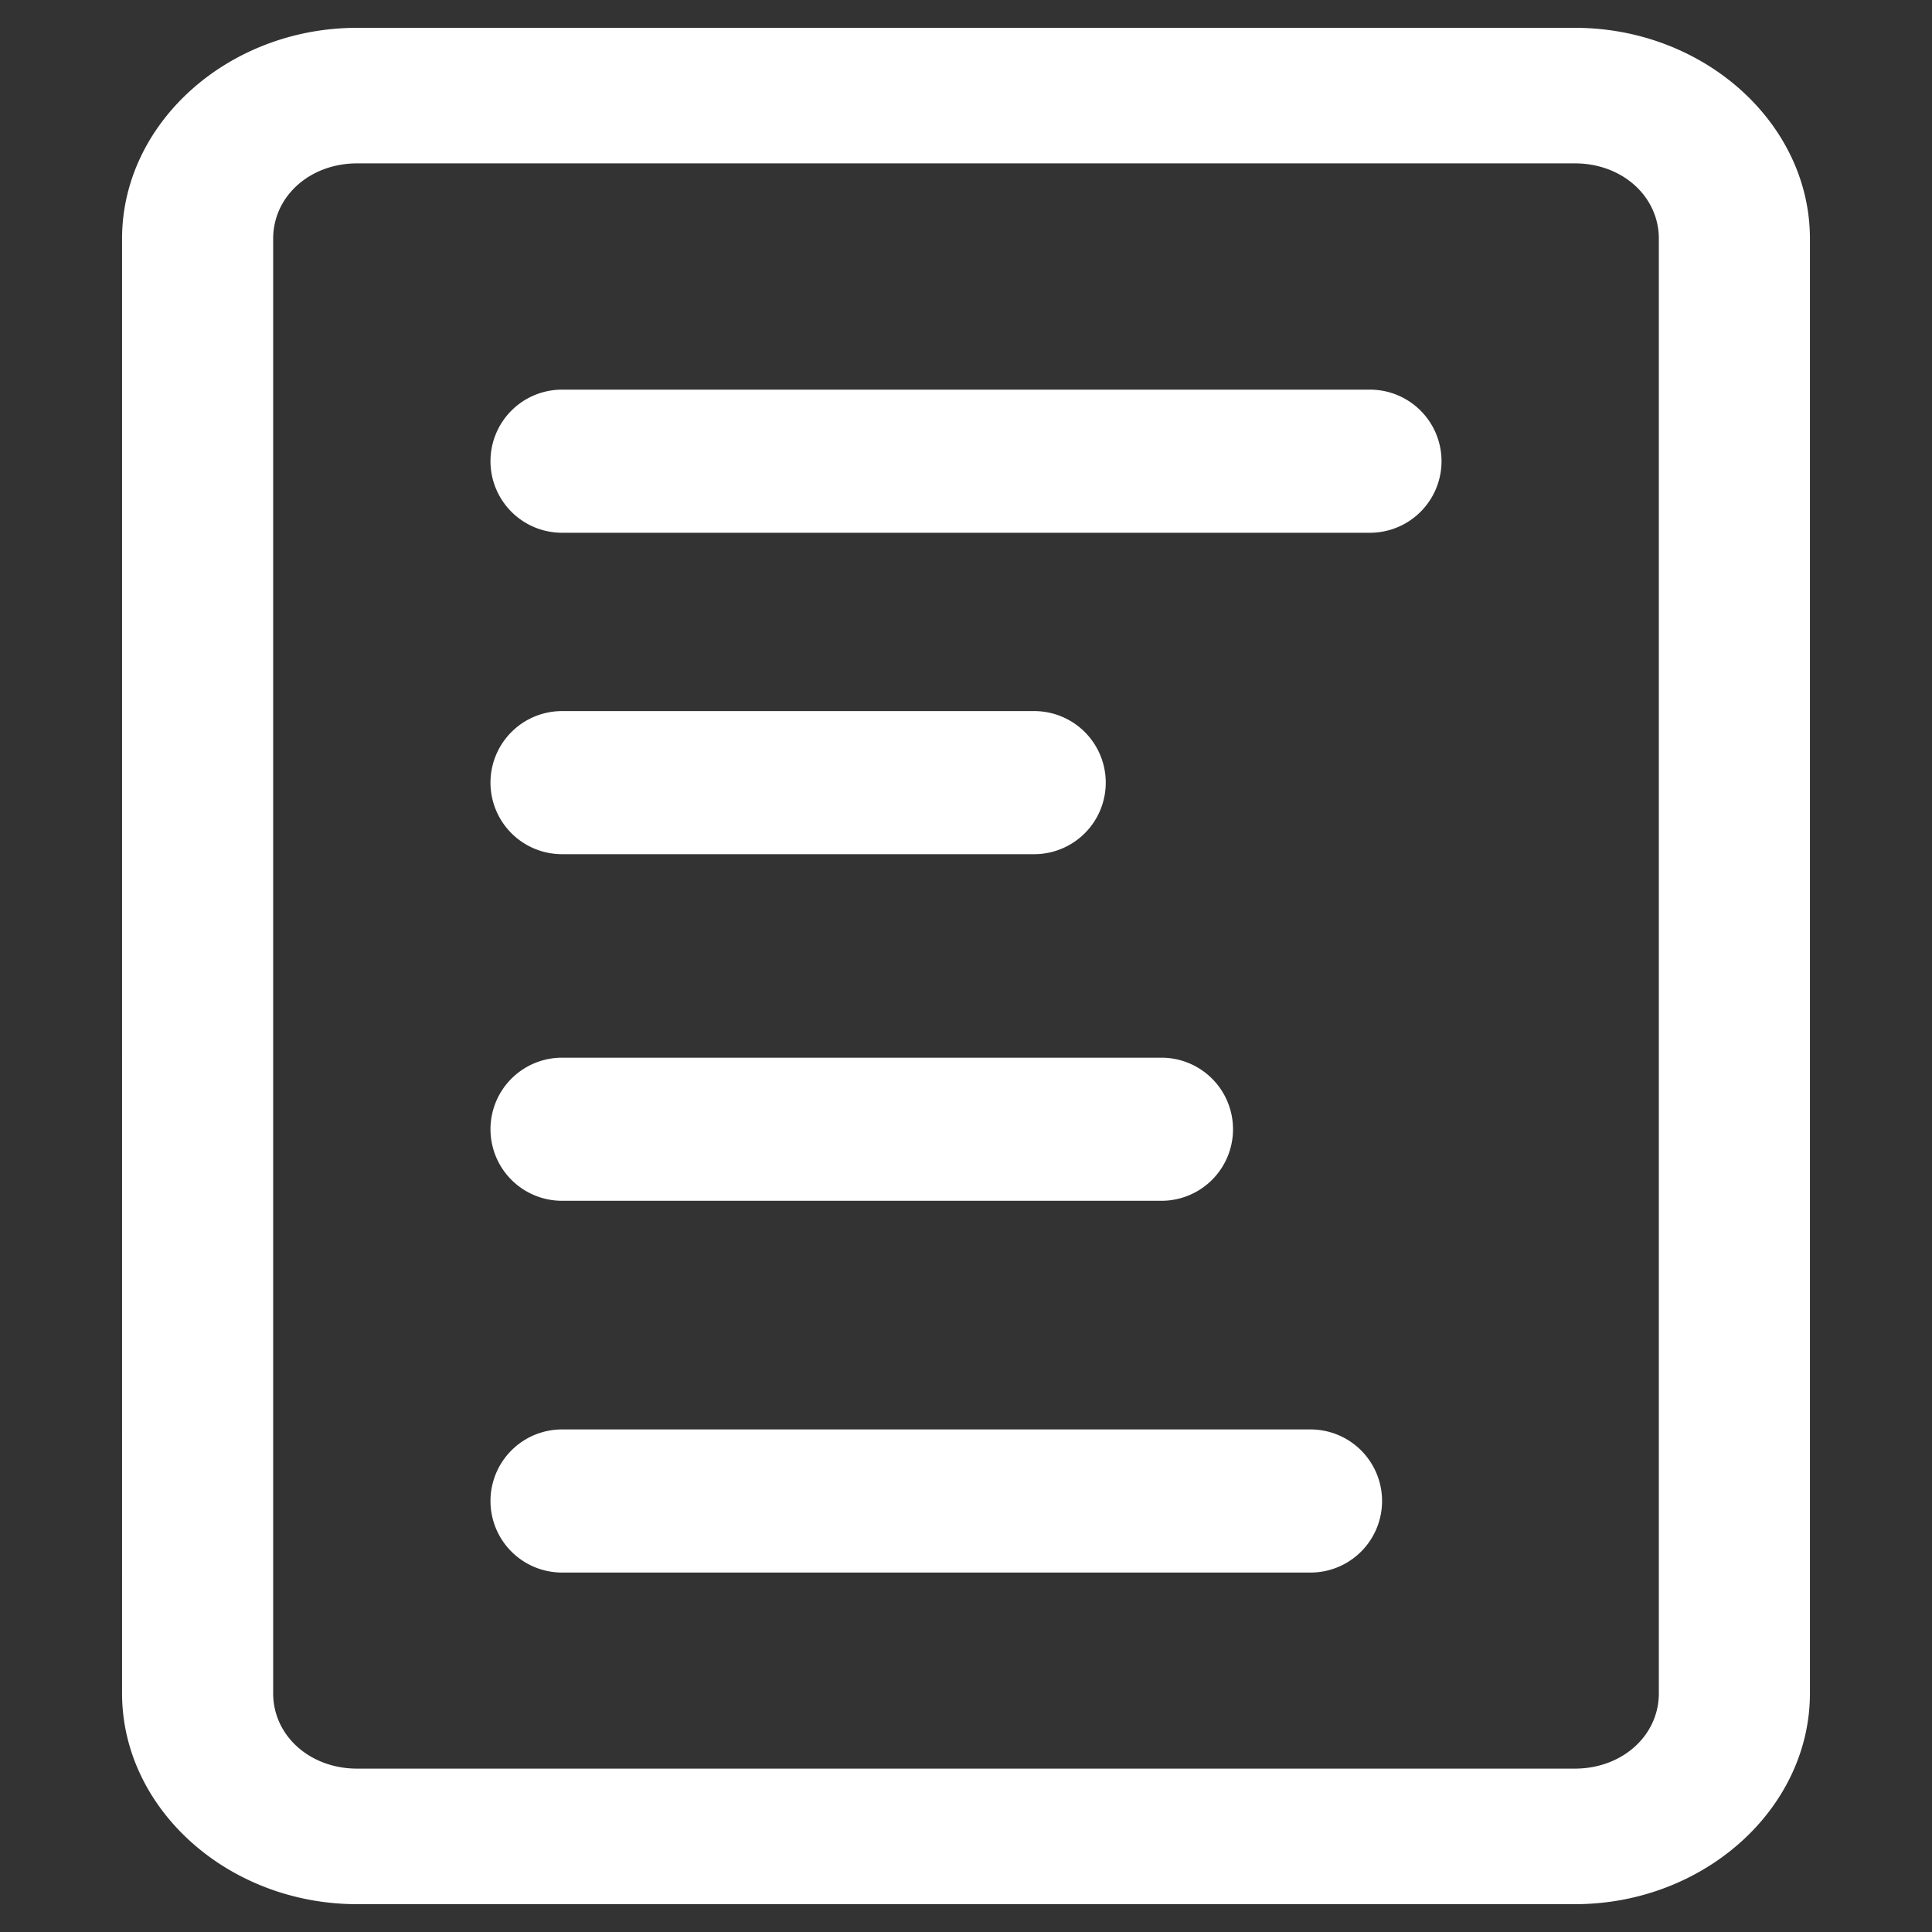 <?xml version="1.0" encoding="UTF-8" standalone="no"?>
<!-- Created with Inkscape (http://www.inkscape.org/) -->

<svg
   width="1080"
   height="1080"
   viewBox="0 0 285.75 285.75"
   version="1.1"
   id="svg8"
   inkscape:version="1.4.2 (ebf0e940d0, 2025-05-08)"
   sodipodi:docname="icone-log-inscription.svg"
   xml:space="preserve"
   xmlns:inkscape="http://www.inkscape.org/namespaces/inkscape"
   xmlns:sodipodi="http://sodipodi.sourceforge.net/DTD/sodipodi-0.dtd"
   xmlns="http://www.w3.org/2000/svg"
   xmlns:svg="http://www.w3.org/2000/svg"
   xmlns:rdf="http://www.w3.org/1999/02/22-rdf-syntax-ns#"
   xmlns:cc="http://creativecommons.org/ns#"
   xmlns:dc="http://purl.org/dc/elements/1.1/"><rect x="0" y="0" width="285.75" height="285.75" fill="#333333" stroke="none"/><defs
     id="defs2" /><sodipodi:namedview
     id="base"
     pagecolor="#5d6464"
     bordercolor="#758181"
     borderopacity="1"
     inkscape:pageopacity="1"
     inkscape:pageshadow="2"
     inkscape:zoom="0.22627417"
     inkscape:cx="-472.87766"
     inkscape:cy="1012.0466"
     inkscape:document-units="px"
     inkscape:current-layer="svg8"
     showgrid="false"
     units="px"
     inkscape:showpageshadow="false"
     inkscape:window-width="1918"
     inkscape:window-height="1006"
     inkscape:window-x="0"
     inkscape:window-y="0"
     inkscape:window-maximized="1"
     inkscape:snap-center="true"
     inkscape:pagecheckerboard="0"
     inkscape:deskcolor="#282b2b"
     showguides="true"><sodipodi:guide
       position="281.054,282.062"
       orientation="0,-1"
       id="guide1"
       inkscape:locked="false" /><sodipodi:guide
       position="266.965,3.688"
       orientation="0,-1"
       id="guide2"
       inkscape:locked="false" /><sodipodi:guide
       position="3.688,192.947"
       orientation="1,0"
       id="guide3"
       inkscape:locked="false" /><sodipodi:guide
       position="282.062,170.106"
       orientation="1,0"
       id="guide4"
       inkscape:locked="false" /><inkscape:page
       x="0"
       y="0"
       width="285.75"
       height="285.75"
       id="page2"
       margin="0"
       bleed="0" /></sodipodi:namedview><path
     id="path9"
     style="baseline-shift:baseline;display:inline;overflow:visible;opacity:1;vector-effect:none;fill:#ffffff;stroke-linecap:round;stroke-linejoin:round;enable-background:accumulate;stop-color:#000000;stop-opacity:1"
     d="m 52.822,4.115 c -19.069,0 -34.769,14.084 -34.769,31.192 V 250.443 c 7e-6,17.107 15.699,31.192 34.769,31.192 h 180.107 c 19.069,0 34.766,-14.084 34.766,-31.192 V 35.307 c 0,-17.107 -15.697,-31.192 -34.766,-31.192 z m 0,20.049 h 180.107 c 6.992,0 12.42,4.87 12.42,11.143 V 250.443 c 0,6.273 -5.428,11.143 -12.42,11.143 H 52.822 c -6.992,0 -12.42,-4.87 -12.42,-11.143 V 35.307 c 0,-6.273 5.428,-11.143 12.42,-11.143 z m 30.305,33.465 a 10.583,10.583 0 0 0 -10.582,10.584 10.583,10.583 0 0 0 10.582,10.584 h 119.497 a 10.583,10.583 0 0 0 10.582,-10.584 10.583,10.583 0 0 0 -10.582,-10.584 z m 0,47.543 a 10.583,10.583 0 0 0 -10.582,10.584 10.583,10.583 0 0 0 10.582,10.582 h 69.834 a 10.583,10.583 0 0 0 10.584,-10.582 10.583,10.583 0 0 0 -10.584,-10.584 z m 0,51.264 a 10.583,10.583 0 0 0 -10.582,10.582 10.583,10.583 0 0 0 10.582,10.584 h 88.657 a 10.583,10.583 0 0 0 10.584,-10.584 10.583,10.583 0 0 0 -10.584,-10.582 z m 0,54.983 a 10.583,10.583 0 0 0 -10.582,10.584 10.583,10.583 0 0 0 10.582,10.584 h 110.703 a 10.583,10.583 0 0 0 10.582,-10.584 10.583,10.583 0 0 0 -10.582,-10.584 z" /></svg>
